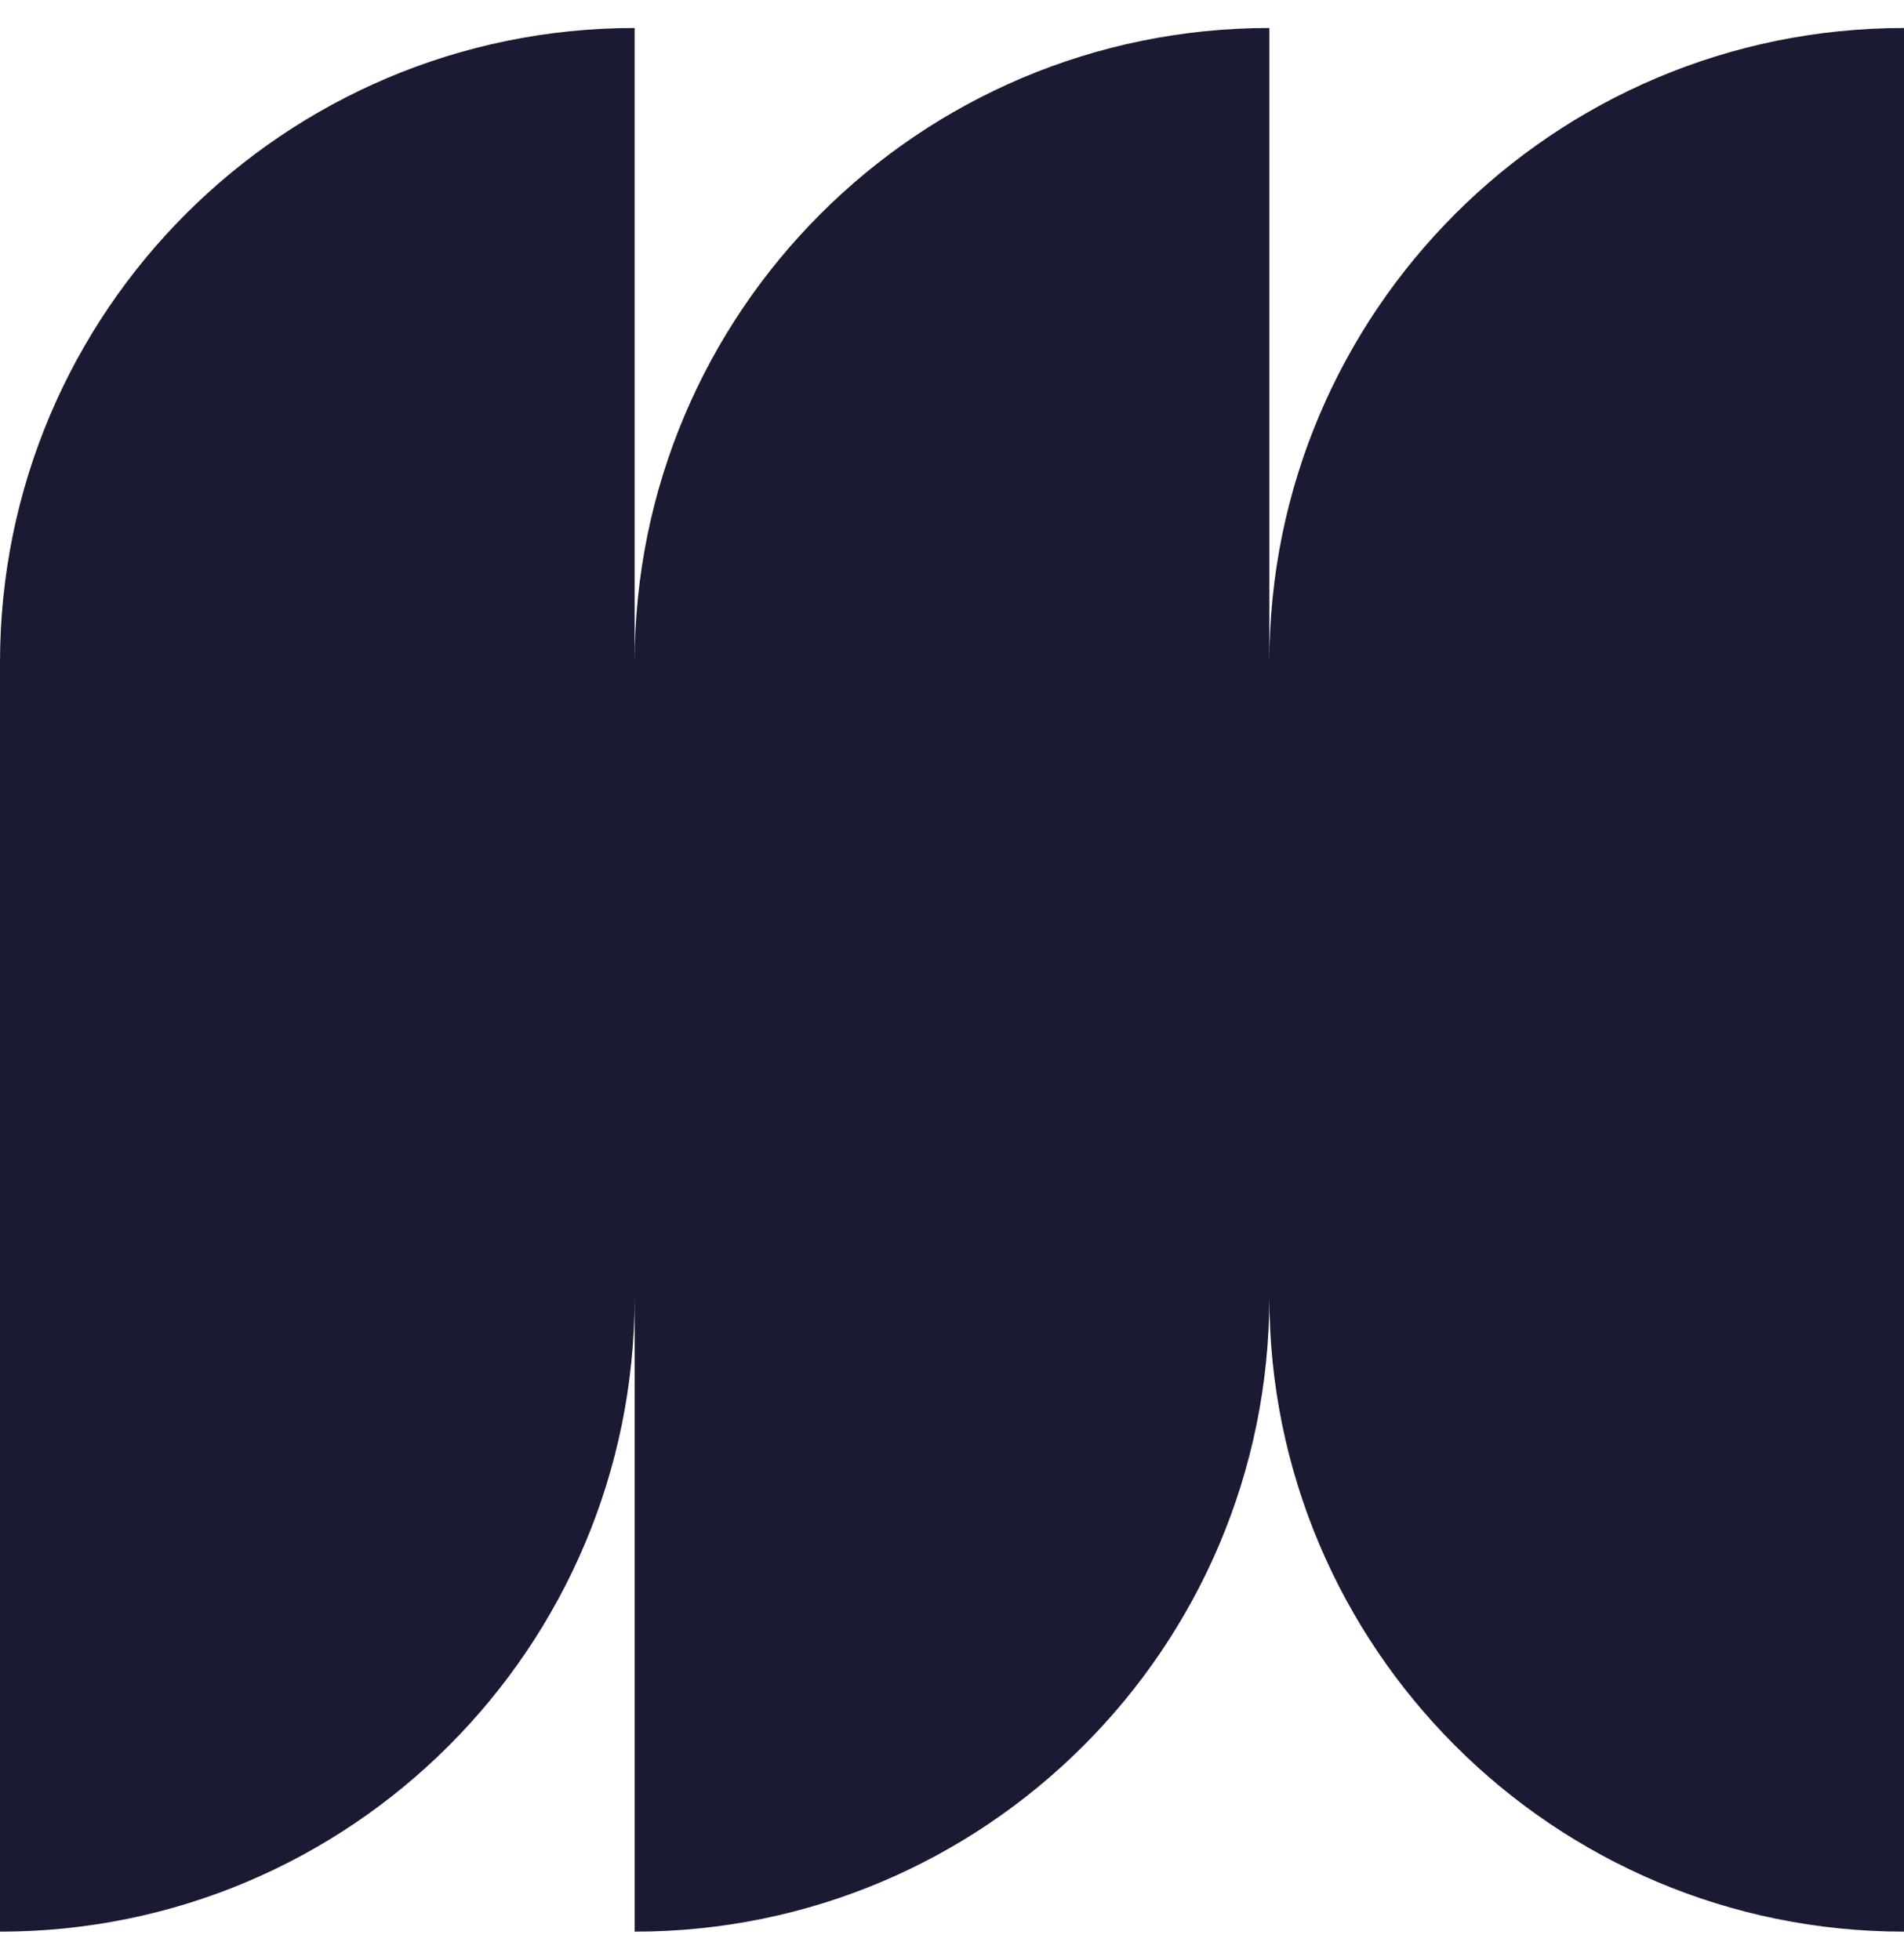 <svg width="34" height="35" viewBox="0 0 34 35" fill="none" xmlns="http://www.w3.org/2000/svg">
<path d="M11.333 0.5C5.075 0.5 0 5.575 0 11.833V34.5C6.257 34.5 11.33 29.428 11.333 23.172L11.333 34.5C17.592 34.5 22.667 29.425 22.667 23.167C22.667 29.425 27.741 34.5 34 34.5V0.5C27.741 0.5 22.667 5.575 22.667 11.833V0.5C16.408 0.5 11.333 5.575 11.333 11.833V0.5Z" fill="#1A1A33"/>
</svg>